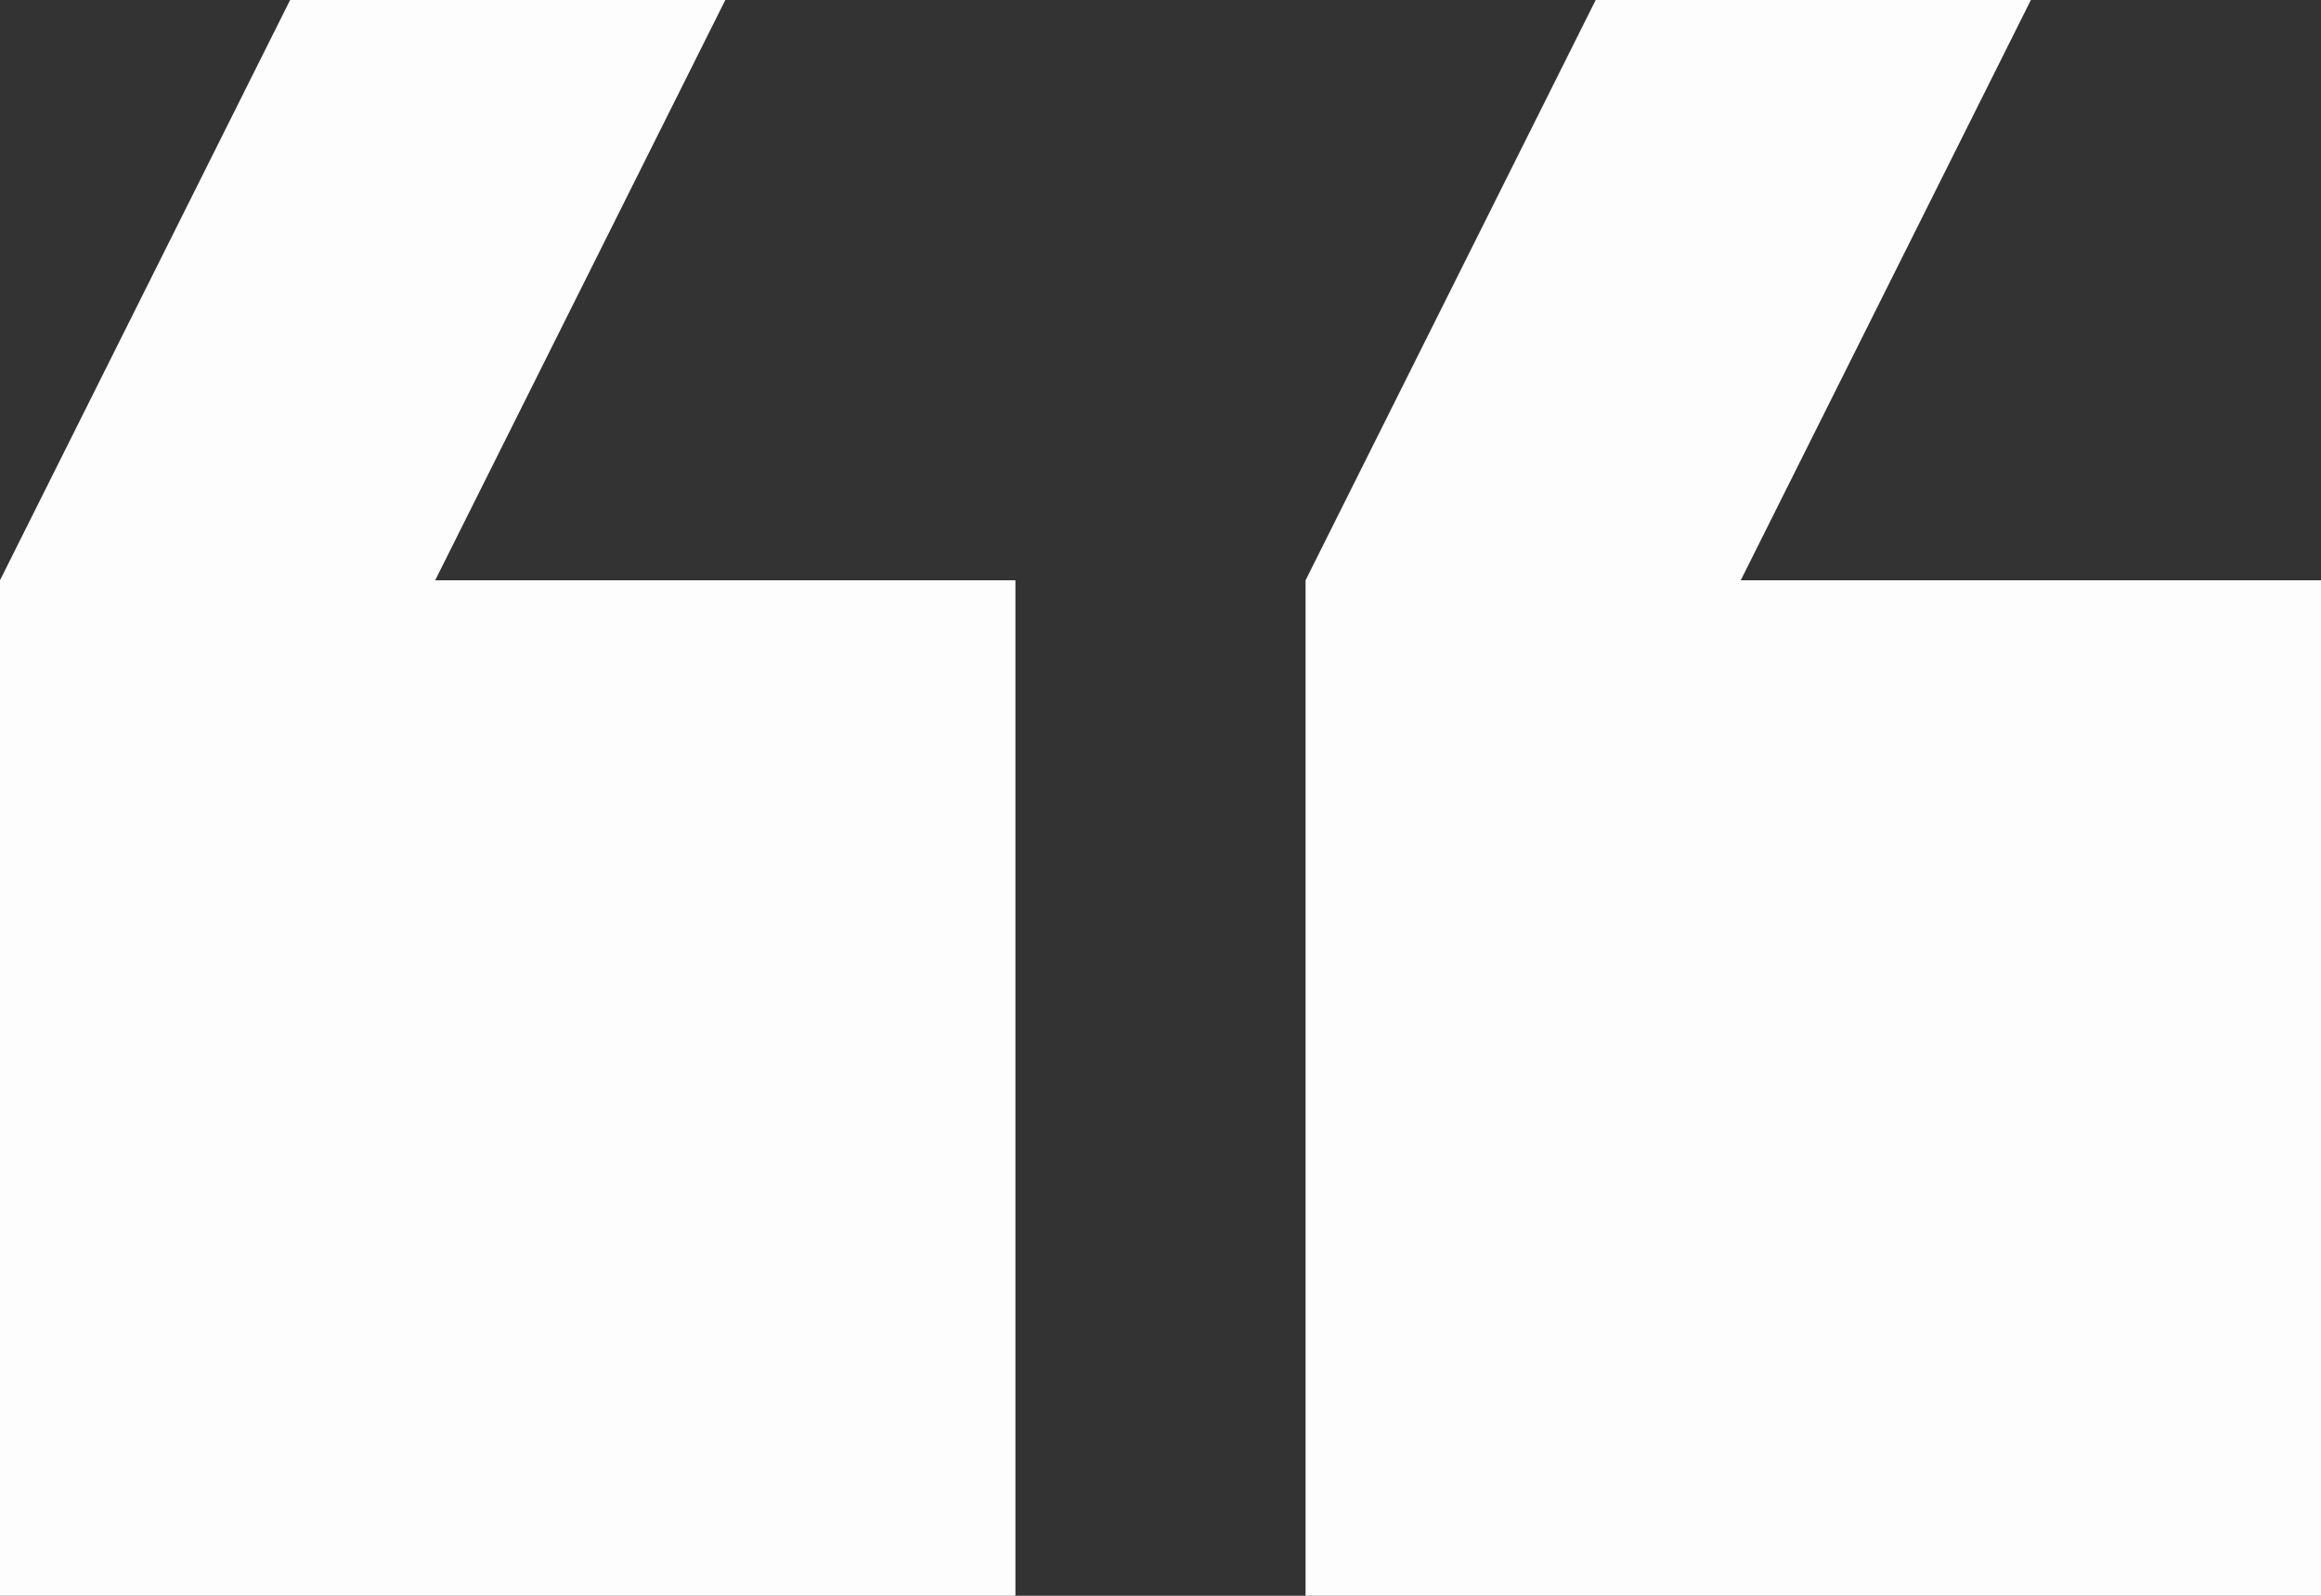 <svg width="32" height="22" viewBox="0 0 32 22" fill="none" xmlns="http://www.w3.org/2000/svg">
<rect x="0" y="0" width="32" height="22" fill="#333333" stroke="none"/>
<path d="M10 1.90735e-06L6 8H14V22H0V8L4 1.90735e-06H10ZM28 1.90735e-06L24 8H32V22H18V8L22 1.90735e-06H28Z" fill="#FDFDFD"/>
</svg>
